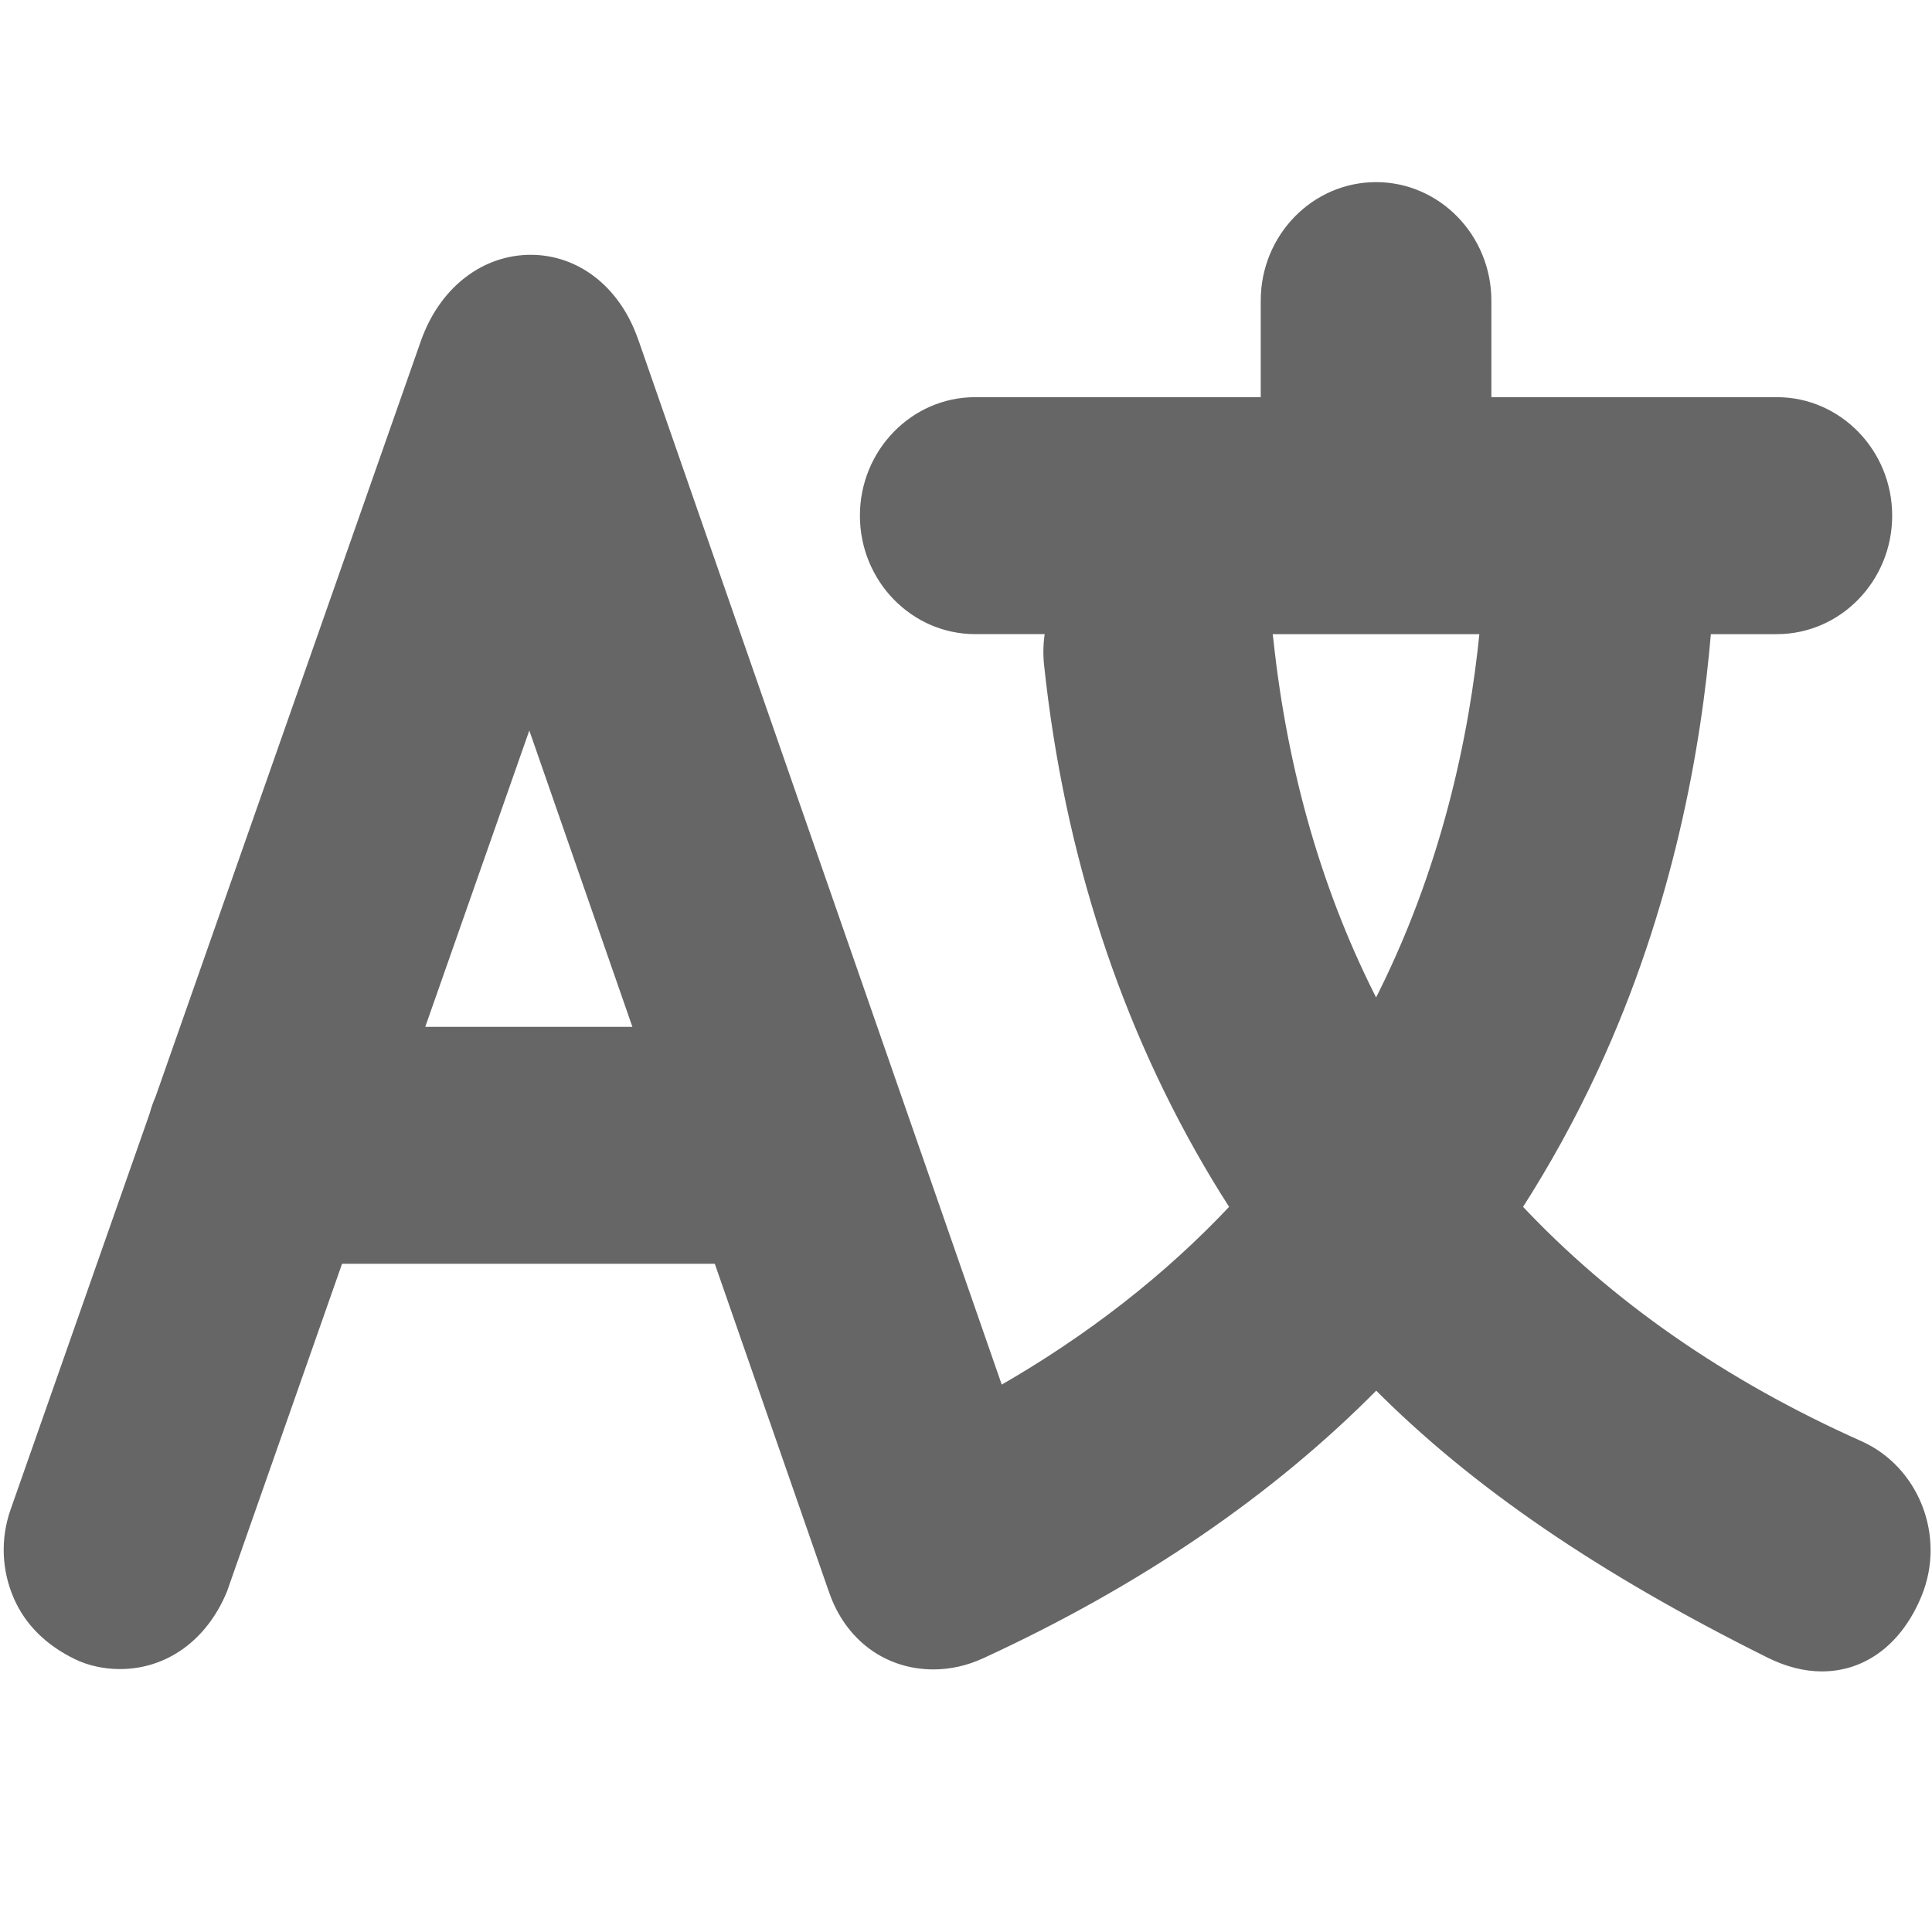 <?xml version="1.0" encoding="utf-8"?>
<!-- Generator: Adobe Illustrator 15.0.0, SVG Export Plug-In . SVG Version: 6.00 Build 0)  -->
<!DOCTYPE svg PUBLIC "-//W3C//DTD SVG 1.1//EN" "http://www.w3.org/Graphics/SVG/1.1/DTD/svg11.dtd">
<svg version="1.1" id="_x32_" xmlns="http://www.w3.org/2000/svg" xmlns:xlink="http://www.w3.org/1999/xlink" x="0px" y="0px"
	 width="511.98px" height="512.012px" viewBox="0 0 511.98 512.012" enable-background="new 0 0 511.98 512.012"
	 xml:space="preserve">
<path fill="#666666" stroke="#666666" stroke-width="2" stroke-miterlimit="10" d="M492.841,382.814
	c-36.065-16.098-66.464-37.228-90.489-62.883c7.519-11.695,14.287-24.006,20.174-36.698c19.883-42.848,27.358-85.237,29.939-116.187
	h18.405c16.299,0,29.559-13.638,29.559-30.4s-13.26-30.4-29.559-30.4h-76.657V79.661c0-16.762-13.261-30.399-29.56-30.399
	c-16.298,0-29.557,13.637-29.557,30.399v26.585h-76.661c-16.297,0-29.557,13.637-29.557,30.4s13.259,30.4,29.557,30.4h19.589
	c-0.546,2.929-0.679,5.978-0.352,9.06c5.326,49.947,20.19,95.568,44.181,135.6c1.648,2.75,3.36,5.502,5.123,8.234
	c-17.414,18.572-38.22,34.815-62.06,48.453L168.26,90.511c-0.105-0.308-0.221-0.609-0.366-0.974
	c-4.74-12.963-15.174-21.011-27.249-21.011c-12.043,0-22.637,7.961-27.645,20.773l-0.047,0.118
	c-0.138,0.342-0.266,0.675-0.352,0.925L42.167,290.953c-0.639,1.451-1.169,2.96-1.58,4.5L3.747,400.373
	c-2.634,7.505-2.317,15.64,0.893,22.911c2.941,6.654,8.205,11.867,15.642,15.493c3.344,1.63,7.425,2.528,11.491,2.528
	c11.955,0,22.171-7.342,27.329-19.64l0.132-0.315l30.702-87.441h100.2l30.286,87.069c0.075,0.215,0.153,0.427,0.235,0.638
	c4.179,12.21,14.374,19.779,26.683,19.779c4.357,0,8.662-0.965,12.797-2.869c41.641-19.174,76.755-43.167,104.557-71.416
	c25.918,26.123,59.371,48.975,104.169,71.267c4.728,2.352,9.413,3.545,13.928,3.545c0.001,0,0.001,0,0.002,0
	c11.188,0,20.497-7.097,25.541-19.476C514.547,407.178,507.597,389.398,492.841,382.814z M393.139,167.047
	c-2.744,27.96-10.162,63.946-28.472,99.471c-14.962-28.938-24.438-61.487-28.229-97.038c-0.088-0.819-0.207-1.631-0.358-2.433
	H393.139z M168.989,273.11h-57.705l28.988-82.56L168.989,273.11z"/>
</svg>
